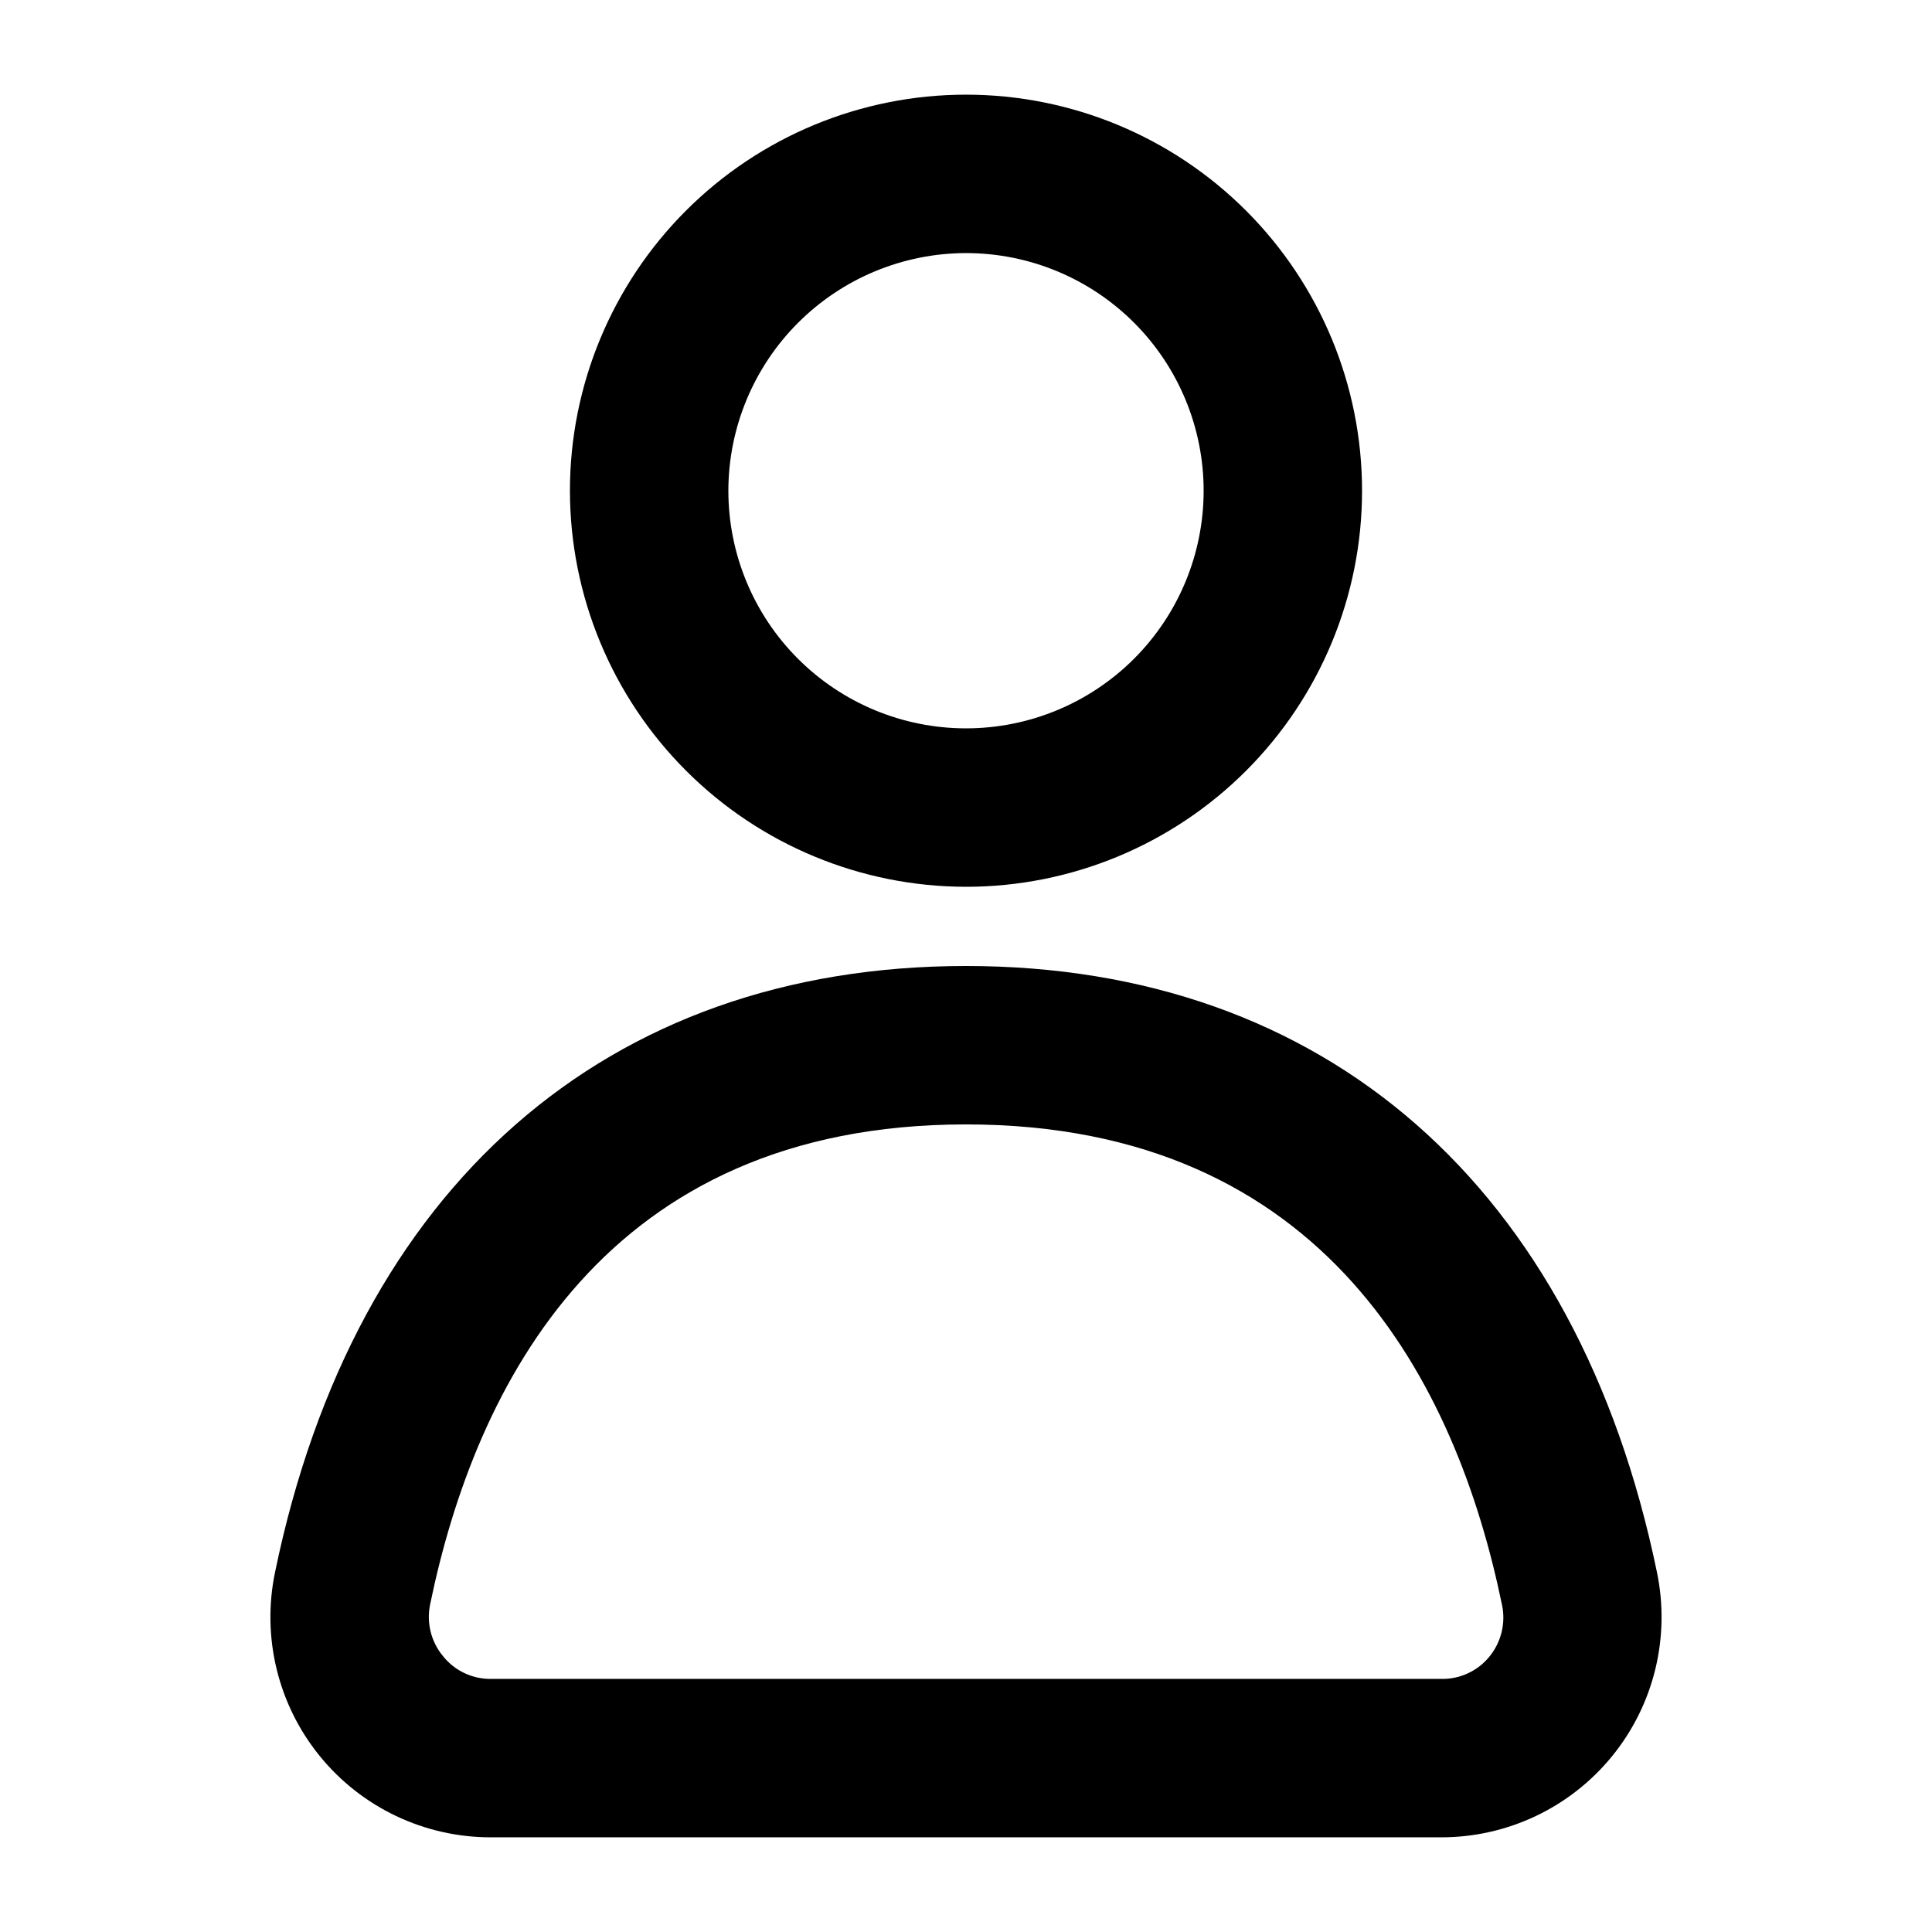 <?xml version="1.0" encoding="UTF-8"?>
<!-- Uploaded to: ICON Repo, www.svgrepo.com, Generator: ICON Repo Mixer Tools -->
<svg fill="#000000" width="800px" height="800px" version="1.1" viewBox="144 144 512 512" xmlns="http://www.w3.org/2000/svg">
 <g>
  <path d="m274.05 630.91h251.9c17.578 0.008 34.223-7.906 45.309-21.547 11.086-13.637 15.434-31.547 11.84-48.754-21.086-102.07-87.844-160.61-183.1-160.61-95.258 0-162.01 58.543-183.1 160.61-3.598 17.207 0.75 35.117 11.836 48.754 11.09 13.641 27.73 21.555 45.309 21.547zm-16.047-61.809c11.988-57.984 46.367-127.12 142-127.12 95.629 0 130.01 69.133 142 127.12 1.113 4.934-0.129 10.105-3.359 13.996-3.113 3.781-7.789 5.93-12.691 5.828h-251.9c-4.891 0.039-9.531-2.16-12.598-5.969-3.223-3.84-4.496-8.953-3.449-13.855z"/>
  <path d="m400 379.01c27.836 0 54.531-11.059 74.215-30.742 19.688-19.684 30.742-46.383 30.742-74.219 0-27.84-11.055-54.535-30.742-74.219-19.684-19.684-46.379-30.742-74.215-30.742-27.84 0-54.535 11.059-74.219 30.742s-30.742 46.379-30.742 74.219c0.023 27.828 11.09 54.512 30.77 74.191 19.676 19.676 46.359 30.742 74.191 30.77zm0-167.94c16.699 0 32.719 6.633 44.531 18.445 11.809 11.809 18.445 27.828 18.445 44.531s-6.637 32.719-18.445 44.531c-11.812 11.809-27.832 18.445-44.531 18.445-16.703 0-32.723-6.637-44.531-18.445-11.812-11.812-18.445-27.828-18.445-44.531 0.023-16.695 6.668-32.699 18.473-44.504 11.805-11.805 27.809-18.449 44.504-18.473z"/>
 </g>
</svg>